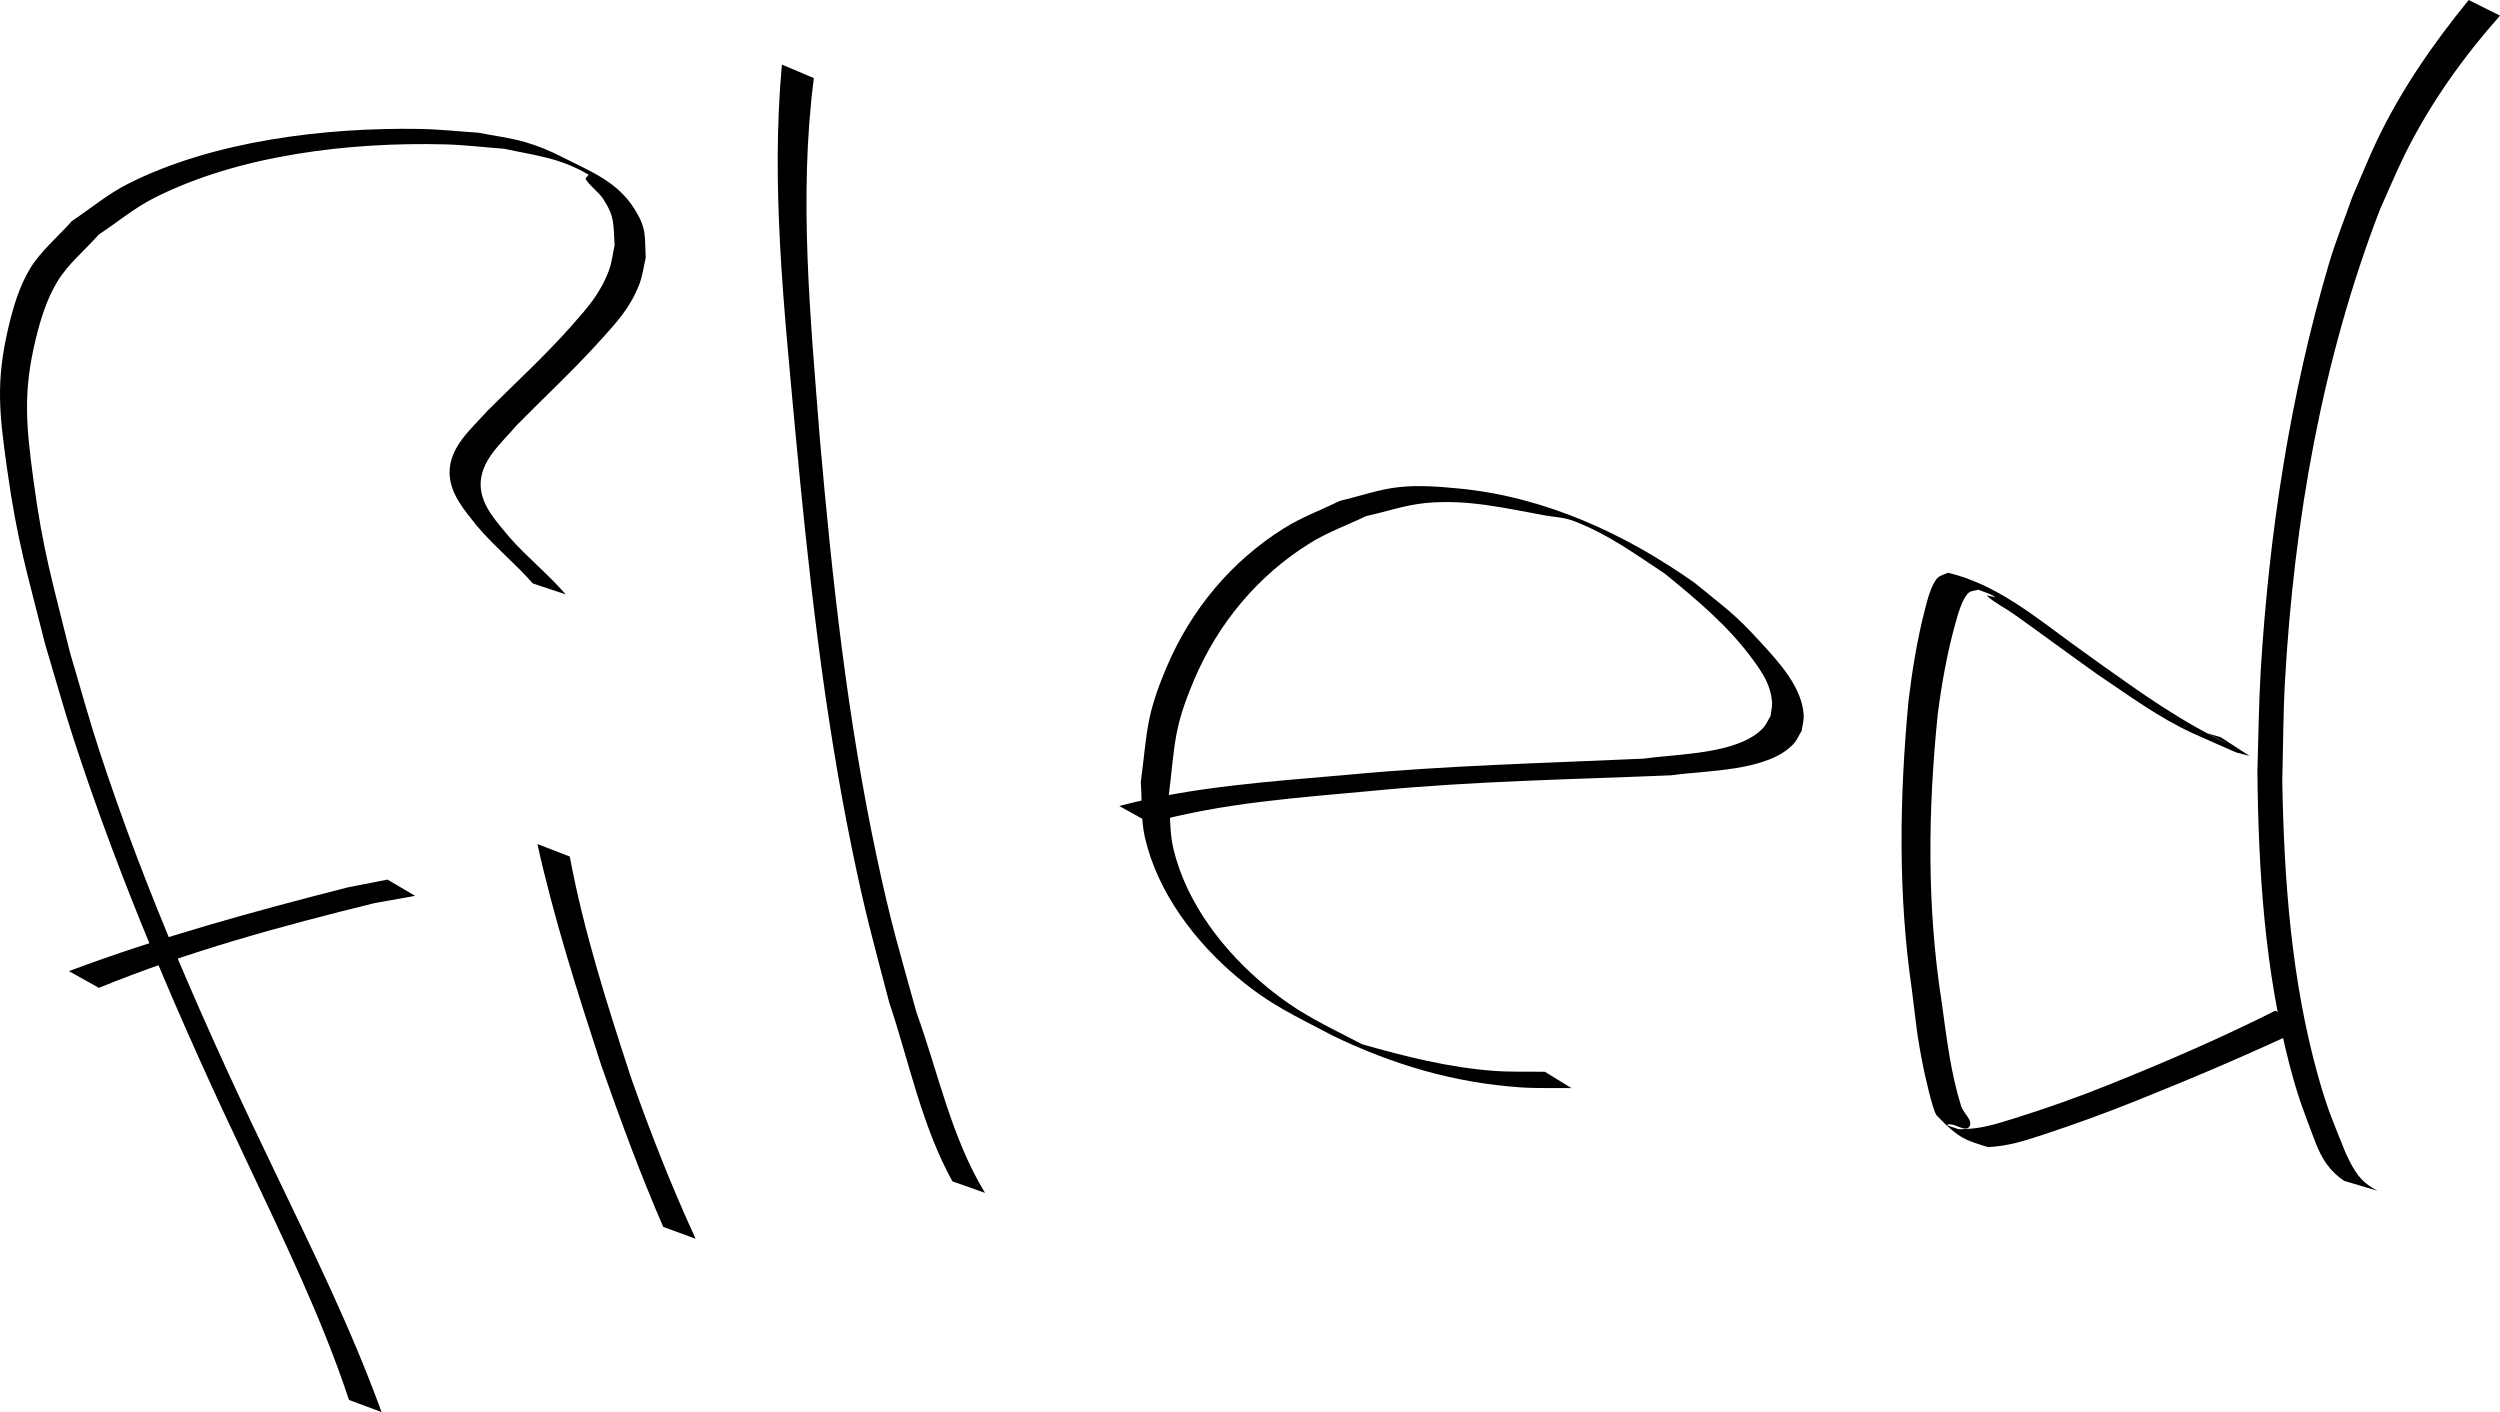 <?xml version="1.0" encoding="UTF-8" standalone="no"?>
<!-- Created with Inkscape (http://www.inkscape.org/) -->

<svg
   width="123.64mm"
   height="69.836mm"
   viewBox="0 0 123.64 69.836"
   version="1.1"
   id="svg1"
   xml:space="preserve"
   xmlns="http://www.w3.org/2000/svg"
   xmlns:svg="http://www.w3.org/2000/svg"><defs
     id="defs1" /><g
     id="layer1"
     transform="translate(-117.559,-21.206)"><g
       id="g33"
       transform="translate(151.383,-19.464)"><path
         style="fill:#000000;stroke-width:0.265"
         id="path27"
         d="m -14.954,110.506 c -1.488,-4.103 -3.425,-8.03 -5.311,-11.96 -3.269,-6.783 -6.346,-13.684 -8.68,-20.852 -0.509,-1.562 -0.94,-3.148 -1.41,-4.723 -0.871,-3.541 -1.344,-5.028 -1.819,-8.59 -0.356,-2.675 -0.52,-4.33 0.12,-6.951 0.238,-0.978 0.542,-1.964 1.062,-2.826 0.534,-0.886 1.366,-1.553 2.049,-2.33 0.912,-0.604 1.761,-1.316 2.737,-1.811 4.223,-2.14 9.702,-2.773 14.384,-2.653 0.98,0.025 1.954,0.146 2.932,0.218 1.595,0.345 2.745,0.442 4.152,1.272 0.075,0.044 -0.165,0.157 -0.119,0.231 0.232,0.375 0.635,0.622 0.874,0.992 0.587,0.91 0.481,1.241 0.556,2.276 -0.096,0.421 -0.134,0.858 -0.287,1.262 -0.438,1.152 -1.074,1.855 -1.894,2.779 -1.291,1.455 -2.737,2.775 -4.111,4.15 -0.775,0.88 -1.888,1.77 -1.87,3.075 0.014,1.044 0.765,1.87 1.365,2.632 0.856,1.005 1.882,1.841 2.754,2.829 0,0 1.624,0.54 1.624,0.54 v 0 c -0.87,-1.005 -1.912,-1.835 -2.79,-2.834 -0.58,-0.711 -1.362,-1.511 -1.415,-2.496 -0.068,-1.264 1.04,-2.156 1.764,-3.017 1.365,-1.39 2.803,-2.719 4.109,-4.166 0.871,-0.965 1.5,-1.623 1.973,-2.825 0.163,-0.416 0.21,-0.868 0.315,-1.303 -0.057,-1.071 0.058,-1.428 -0.53,-2.38 -0.859,-1.393 -2.153,-1.873 -3.643,-2.629 -0.574,-0.291 -1.174,-0.541 -1.792,-0.719 -0.756,-0.218 -1.543,-0.309 -2.315,-0.464 -0.968,-0.062 -1.934,-0.17 -2.904,-0.186 -4.676,-0.077 -10.217,0.588 -14.432,2.721 -0.988,0.5 -1.846,1.226 -2.768,1.839 -0.693,0.792 -1.54,1.472 -2.08,2.376 -0.522,0.874 -0.816,1.877 -1.051,2.868 -0.638,2.698 -0.454,4.272 -0.067,7.02 0.509,3.612 0.971,5.034 1.872,8.627 0.474,1.578 0.911,3.167 1.422,4.734 2.324,7.135 5.31,14.04 8.528,20.812 1.83,3.889 3.731,7.776 5.086,11.862 z" /><path
         style="fill:#000000;stroke-width:0.265"
         id="path28"
         d="m -28.933,89.525 c 4.403,-1.8 9.019,-3.056 13.632,-4.191 0.669,-0.12 1.339,-0.239 2.008,-0.359 0,0 -1.368,-0.804 -1.368,-0.804 v 0 c -0.659,0.129 -1.318,0.259 -1.977,0.388 -4.644,1.187 -9.286,2.456 -13.778,4.139 z" /><path
         style="fill:#000000;stroke-width:0.265"
         id="path29"
         d="m -7.247,82.413 c 0.826,3.716 1.988,7.346 3.165,10.963 0.946,2.686 1.922,5.36 3.06,7.972 0,0 1.6,0.585 1.6,0.585 v 0 c -1.205,-2.614 -2.252,-5.292 -3.208,-8.008 -1.167,-3.583 -2.323,-7.183 -3.015,-10.894 z" /><path
         style="fill:#000000;stroke-width:0.265"
         id="path30"
         d="m 4.846,43.864 c -0.548,5.988 0.102,11.994 0.646,17.957 0.651,6.962 1.405,13.933 2.811,20.79 0.672,3.279 1.033,4.506 1.847,7.623 0.99,2.953 1.609,6.111 3.128,8.861 0,0 1.614,0.571 1.614,0.571 v 0 C 13.23,96.943 12.577,93.722 11.506,90.754 10.64,87.632 10.249,86.387 9.547,83.099 8.085,76.254 7.327,69.282 6.718,62.317 6.261,56.411 5.664,50.441 6.426,44.533 Z" /><path
         style="fill:#000000;stroke-width:0.265"
         id="path31"
         d="m 23.041,81.371 c 3.621,-1.009 7.416,-1.254 11.145,-1.602 4.872,-0.471 9.766,-0.552 14.652,-0.756 1.674,-0.246 4.787,-0.178 6.045,-1.561 0.17,-0.187 0.265,-0.43 0.398,-0.645 0.033,-0.258 0.114,-0.515 0.098,-0.775 -0.083,-1.374 -1.211,-2.593 -2.077,-3.542 -1.361,-1.492 -1.703,-1.671 -3.306,-2.987 -3.451,-2.444 -7.418,-4.262 -11.669,-4.673 -0.975,-0.094 -1.963,-0.173 -2.938,-0.072 -1.002,0.104 -1.964,0.454 -2.946,0.681 -0.924,0.453 -1.9,0.813 -2.772,1.36 -2.616,1.639 -4.6,4.035 -5.8,6.868 -1.027,2.424 -0.946,3.138 -1.276,5.691 0.068,0.909 0,1.838 0.203,2.727 0.625,2.722 2.477,5.164 4.582,6.926 1.656,1.386 2.822,1.88 4.706,2.879 2.965,1.432 5.996,2.33 9.273,2.556 0.843,0.058 1.69,0.025 2.535,0.038 0,0 -1.314,-0.808 -1.314,-0.808 v 0 c -0.839,-0.015 -1.679,0.016 -2.516,-0.045 -2.235,-0.164 -4.367,-0.705 -6.514,-1.313 -1.88,-0.98 -3.062,-1.474 -4.72,-2.836 -2.106,-1.73 -3.975,-4.125 -4.619,-6.824 -0.21,-0.879 -0.151,-1.802 -0.226,-2.703 0.312,-2.536 0.224,-3.24 1.24,-5.647 1.183,-2.8 3.158,-5.18 5.753,-6.786 0.868,-0.537 1.839,-0.885 2.759,-1.327 0.978,-0.215 1.936,-0.55 2.933,-0.646 2.068,-0.198 3.886,0.243 5.899,0.608 0.483,0.088 0.988,0.102 1.445,0.281 1.748,0.682 2.946,1.581 4.491,2.598 1.608,1.312 3.171,2.611 4.398,4.307 0.476,0.658 0.838,1.216 0.911,2.022 0.021,0.236 -0.046,0.471 -0.069,0.706 -0.122,0.198 -0.208,0.422 -0.365,0.593 -1.223,1.33 -4.287,1.283 -5.904,1.525 -4.869,0.223 -9.745,0.335 -14.6,0.795 -3.795,0.334 -7.65,0.576 -11.346,1.547 z" /><path
         style="fill:#000000;stroke-width:0.265"
         id="path32"
         d="m 88.269,40.67 c -1.755,2.153 -3.343,4.44 -4.541,6.954 -0.434,0.911 -0.807,1.85 -1.21,2.775 -0.387,1.102 -0.829,2.187 -1.16,3.307 -1.928,6.529 -2.966,13.371 -3.377,20.156 -0.099,1.64 -0.109,3.285 -0.163,4.928 0.046,4.891 0.356,9.824 1.597,14.574 0.433,1.659 0.707,2.289 1.274,3.807 0.32,0.821 0.706,1.421 1.422,1.901 0,0 1.65,0.49 1.65,0.49 v 0 c -0.846,-0.436 -1.143,-0.943 -1.561,-1.83 -0.612,-1.521 -0.907,-2.152 -1.375,-3.822 -1.33,-4.746 -1.689,-9.699 -1.777,-14.607 0.044,-1.644 0.041,-3.29 0.133,-4.932 0.448,-7.943 1.833,-15.899 4.698,-23.34 0.414,-0.916 0.797,-1.846 1.243,-2.747 1.234,-2.489 2.854,-4.765 4.695,-6.84 z" /><path
         style="fill:#000000;stroke-width:0.265"
         id="path33"
         d="m 78.704,90.654 c -2.665,1.342 -5.401,2.524 -8.168,3.636 -1.571,0.635 -3.17,1.201 -4.788,1.705 -1.004,0.312 -1.667,0.522 -2.71,0.522 -0.173,-0.078 -0.703,-0.192 -0.518,-0.235 0.343,-0.079 0.843,0.399 1.049,0.113 0.212,-0.296 -0.291,-0.669 -0.401,-1.016 -0.522,-1.656 -0.723,-3.401 -0.959,-5.112 -0.747,-4.747 -0.684,-9.534 -0.198,-14.299 0.199,-1.523 0.469,-3.046 0.887,-4.526 0.089,-0.314 0.316,-1.178 0.641,-1.455 0.127,-0.109 0.318,-0.101 0.477,-0.152 0.272,0.117 0.574,0.181 0.816,0.352 0.104,0.074 -0.474,-0.13 -0.38,-0.044 0.384,0.351 0.866,0.577 1.291,0.878 1.391,0.984 2.757,2.005 4.148,2.991 1.525,1.02 3.025,2.137 4.701,2.908 0.72,0.331 1.45,0.641 2.175,0.962 0.221,0.059 0.443,0.117 0.664,0.176 0,0 -1.428,-0.929 -1.428,-0.929 v 0 c -0.218,-0.063 -0.436,-0.126 -0.653,-0.19 0.292,0.152 0.588,0.295 0.875,0.456 0.214,0.12 -0.439,-0.218 -0.656,-0.333 -0.256,-0.135 -0.511,-0.272 -0.763,-0.414 -1.162,-0.658 -2.278,-1.391 -3.368,-2.162 -1.067,-0.754 -1.705,-1.199 -2.764,-1.973 -1.902,-1.389 -3.807,-2.959 -6.155,-3.517 -0.173,0.085 -0.382,0.119 -0.518,0.255 -0.315,0.314 -0.525,1.173 -0.616,1.523 -0.389,1.501 -0.639,3.039 -0.824,4.577 -0.445,4.773 -0.523,9.572 0.177,14.329 0.205,1.648 0.237,2.173 0.551,3.744 0.023,0.117 0.464,2.202 0.677,2.423 1.128,1.172 1.453,1.216 2.527,1.555 0.989,-0.053 1.731,-0.287 2.677,-0.598 1.603,-0.526 3.19,-1.102 4.755,-1.735 2.794,-1.118 5.558,-2.299 8.281,-3.581 z" /></g></g></svg>

